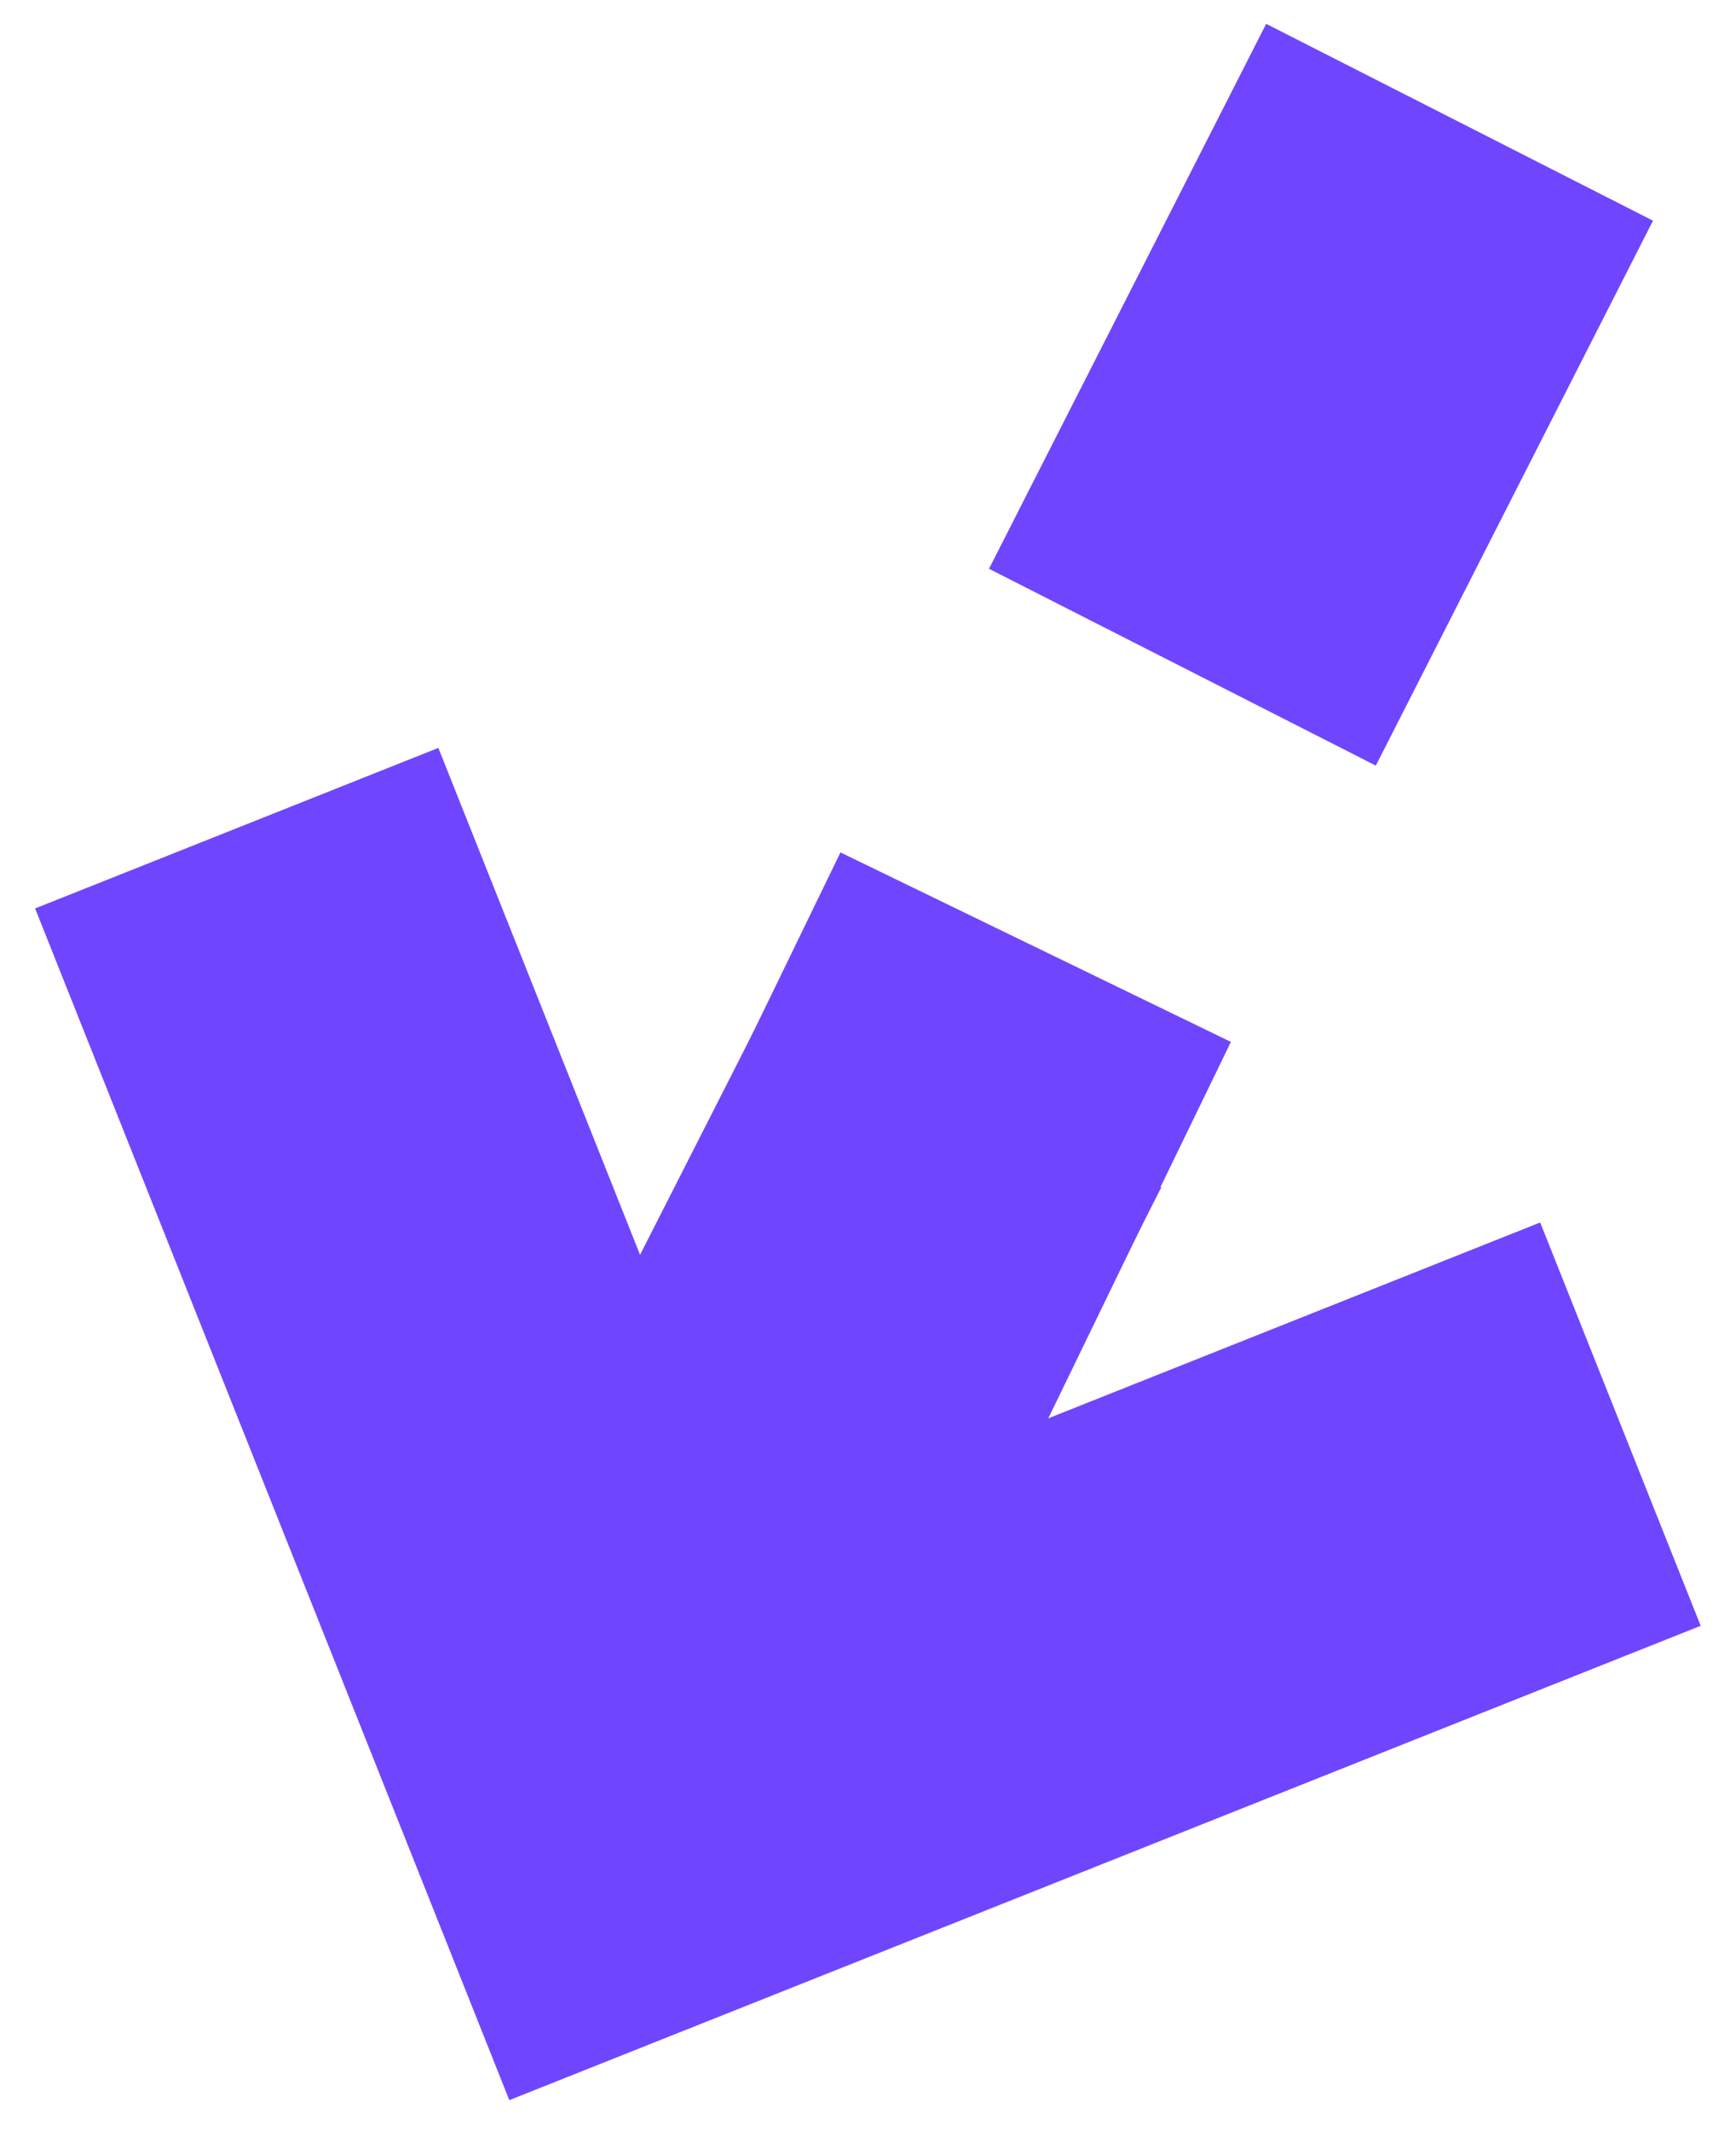 <?xml version="1.0" encoding="UTF-8"?> <svg xmlns="http://www.w3.org/2000/svg" width="44" height="54" viewBox="0 0 44 54" fill="none"> <path d="M39.402 10.494L41.896 5.592L32.092 0.604L29.598 5.506L39.402 10.494ZM24.902 38.994L29.433 30.088L19.629 25.1L15.098 34.006L24.902 38.994ZM34.871 19.4L39.402 10.494L29.598 5.506L25.067 14.412L34.871 19.4Z" fill="#7045FE"></path> <path d="M21.302 21.599L13.052 38.599L22.948 43.401L31.198 26.401L21.302 21.599Z" fill="#7045FE"></path> <path d="M6 20.985L15.985 46.071L41.071 36.086" stroke="#7045FE" stroke-width="11"></path> </svg> 